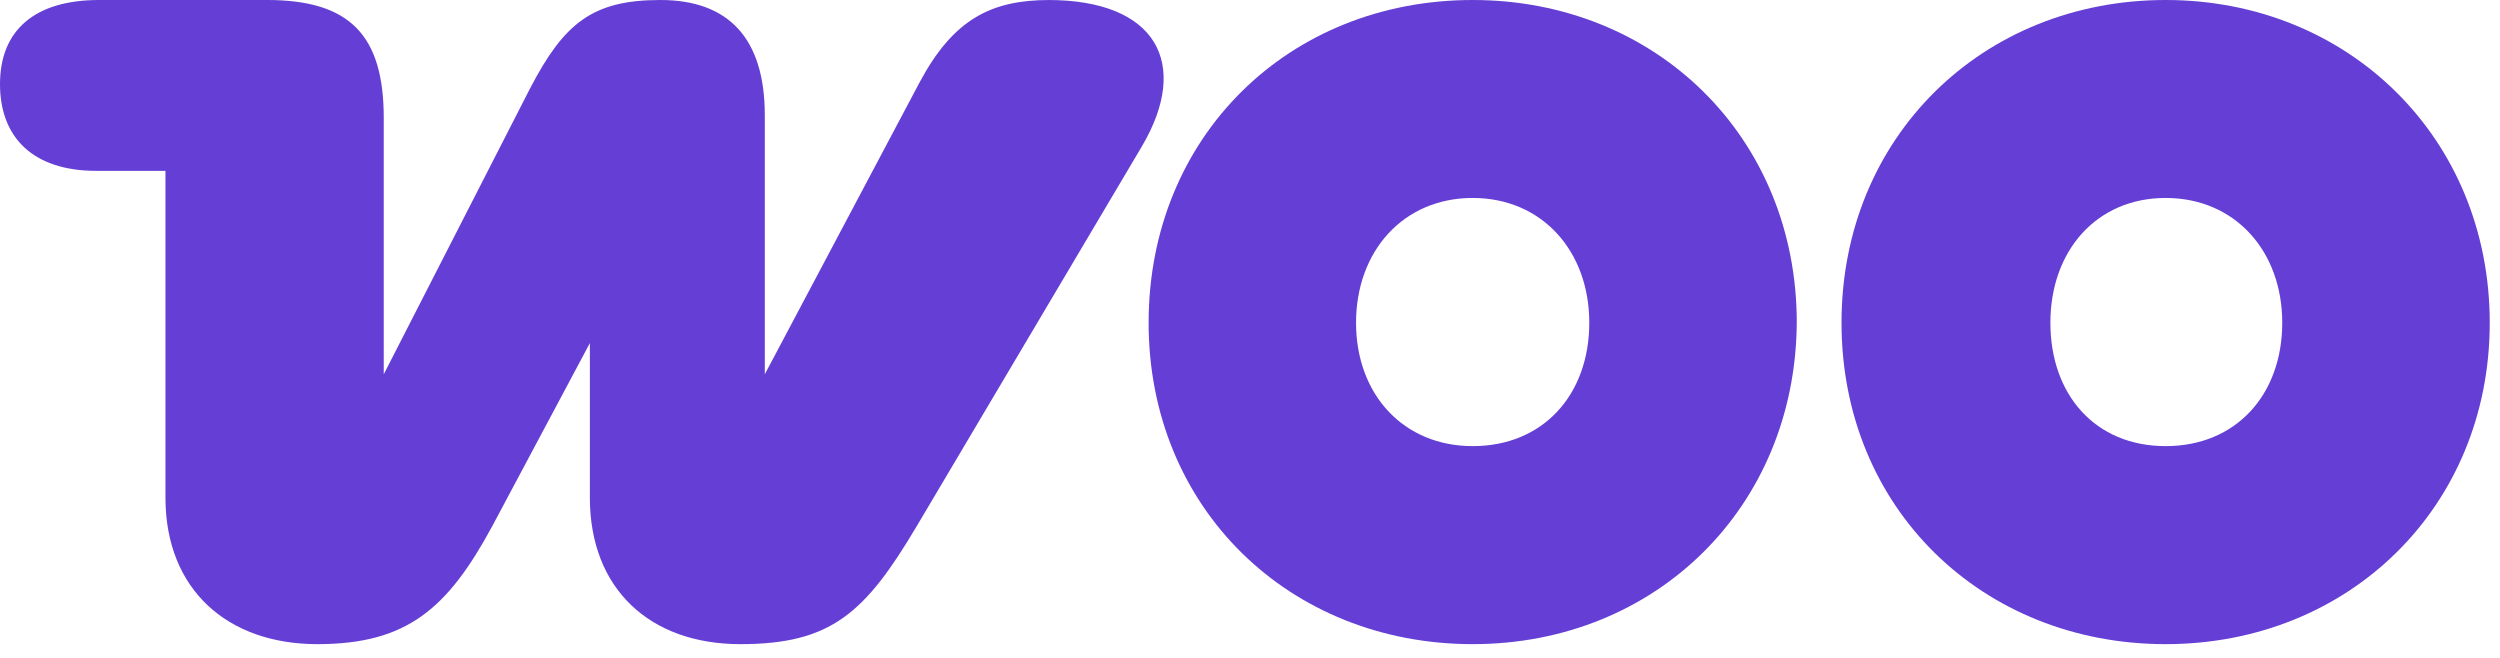 <svg width="38" height="10" viewBox="0 0 38 10" fill="none" xmlns="http://www.w3.org/2000/svg">
<path fill-rule="evenodd" clip-rule="evenodd" d="M15.954 0C15.068 0 14.491 0.289 13.975 1.257L11.625 5.689V1.752C11.625 0.577 11.069 0 10.038 0C9.008 0 8.575 0.35 8.059 1.34L5.833 5.689V1.793C5.833 0.536 5.318 0 4.061 0H1.505C0.536 0 0 0.453 0 1.278C0 2.102 0.515 2.597 1.463 2.597H2.515V7.565C2.515 8.966 3.463 9.791 4.823 9.791C6.184 9.791 6.802 9.255 7.482 7.998L8.966 5.215V7.565C8.966 8.946 9.873 9.791 11.254 9.791C12.635 9.791 13.151 9.317 13.934 7.998L17.356 2.226C18.098 0.969 17.582 0 15.933 0C15.933 0 15.933 0 15.954 0Z" fill="#653FD5"/>
<path fill-rule="evenodd" clip-rule="evenodd" d="M22.385 0C19.582 0 17.459 2.082 17.459 4.906C17.459 7.73 19.602 9.791 22.385 9.791C25.168 9.791 27.291 7.709 27.311 4.906C27.311 2.082 25.168 0 22.385 0ZM22.385 6.781C21.334 6.781 20.612 5.998 20.612 4.906C20.612 3.813 21.334 3.009 22.385 3.009C23.436 3.009 24.157 3.813 24.157 4.906C24.157 5.998 23.457 6.781 22.385 6.781Z" fill="#653FD5"/>
<path fill-rule="evenodd" clip-rule="evenodd" d="M32.918 0C30.135 0 27.991 2.082 27.991 4.906C27.991 7.73 30.135 9.791 32.918 9.791C35.7 9.791 37.844 7.709 37.844 4.906C37.844 2.102 35.7 0 32.918 0ZM32.918 6.781C31.846 6.781 31.166 5.998 31.166 4.906C31.166 3.813 31.866 3.009 32.918 3.009C33.969 3.009 34.69 3.813 34.69 4.906C34.69 5.998 33.989 6.781 32.918 6.781Z" fill="#653FD5"/>
</svg>
